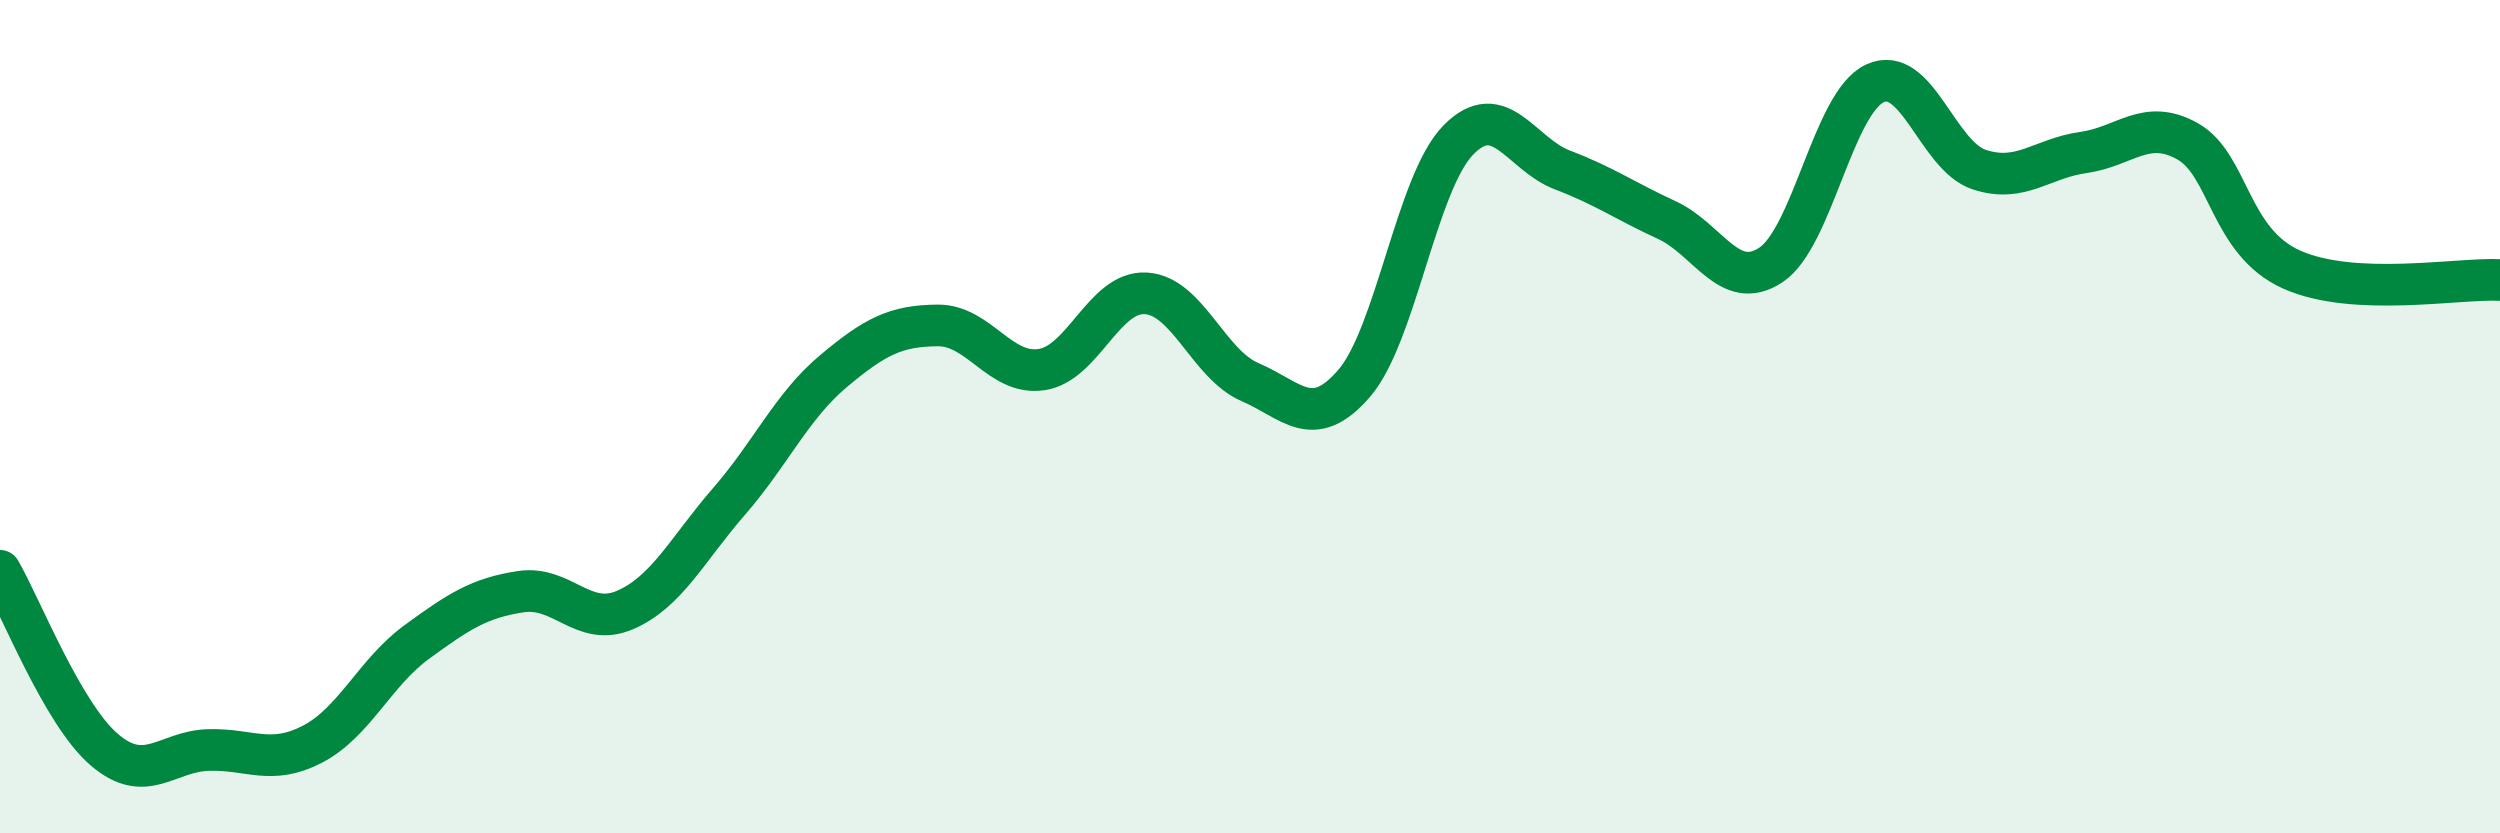 
    <svg width="60" height="20" viewBox="0 0 60 20" xmlns="http://www.w3.org/2000/svg">
      <path
        d="M 0,13.7 C 0.5,14.56 1.5,17.13 2.5,17.99 C 3.5,18.85 4,18.03 5,18 C 6,17.97 6.5,18.38 7.5,17.86 C 8.5,17.34 9,16.14 10,15.41 C 11,14.68 11.5,14.35 12.5,14.2 C 13.5,14.05 14,15.07 15,14.64 C 16,14.21 16.5,13.18 17.5,12.03 C 18.5,10.88 19,9.75 20,8.91 C 21,8.07 21.5,7.82 22.5,7.81 C 23.5,7.8 24,9.02 25,8.87 C 26,8.72 26.5,6.98 27.5,7.04 C 28.5,7.1 29,8.74 30,9.17 C 31,9.6 31.5,10.36 32.5,9.2 C 33.5,8.04 34,4.38 35,3.36 C 36,2.34 36.5,3.7 37.5,4.08 C 38.5,4.46 39,4.82 40,5.28 C 41,5.74 41.5,7.02 42.5,6.36 C 43.5,5.7 44,2.46 45,2 C 46,1.54 46.5,3.74 47.5,4.07 C 48.5,4.4 49,3.8 50,3.66 C 51,3.52 51.5,2.83 52.5,3.39 C 53.5,3.95 53.5,5.8 55,6.47 C 56.5,7.14 59,6.67 60,6.72L60 20L0 20Z"
        fill="#008740"
        opacity="0.1"
        stroke-linecap="round"
        stroke-linejoin="round"
      />
      <path
        d="M 0,13.7 C 0.5,14.56 1.5,17.13 2.5,17.99 C 3.5,18.85 4,18.03 5,18 C 6,17.97 6.5,18.38 7.5,17.86 C 8.5,17.34 9,16.14 10,15.41 C 11,14.68 11.5,14.35 12.5,14.2 C 13.5,14.05 14,15.07 15,14.64 C 16,14.21 16.5,13.18 17.5,12.03 C 18.5,10.88 19,9.75 20,8.91 C 21,8.07 21.5,7.82 22.5,7.81 C 23.5,7.8 24,9.02 25,8.87 C 26,8.72 26.5,6.98 27.5,7.04 C 28.5,7.1 29,8.74 30,9.17 C 31,9.6 31.5,10.36 32.5,9.2 C 33.5,8.04 34,4.38 35,3.36 C 36,2.34 36.5,3.7 37.5,4.08 C 38.5,4.46 39,4.82 40,5.28 C 41,5.74 41.5,7.02 42.5,6.36 C 43.5,5.7 44,2.46 45,2 C 46,1.54 46.5,3.74 47.5,4.07 C 48.5,4.4 49,3.8 50,3.66 C 51,3.52 51.5,2.83 52.5,3.39 C 53.5,3.95 53.5,5.8 55,6.47 C 56.5,7.14 59,6.67 60,6.72"
        stroke="#008740"
        stroke-width="1"
        fill="none"
        stroke-linecap="round"
        stroke-linejoin="round"
      />
    </svg>
  